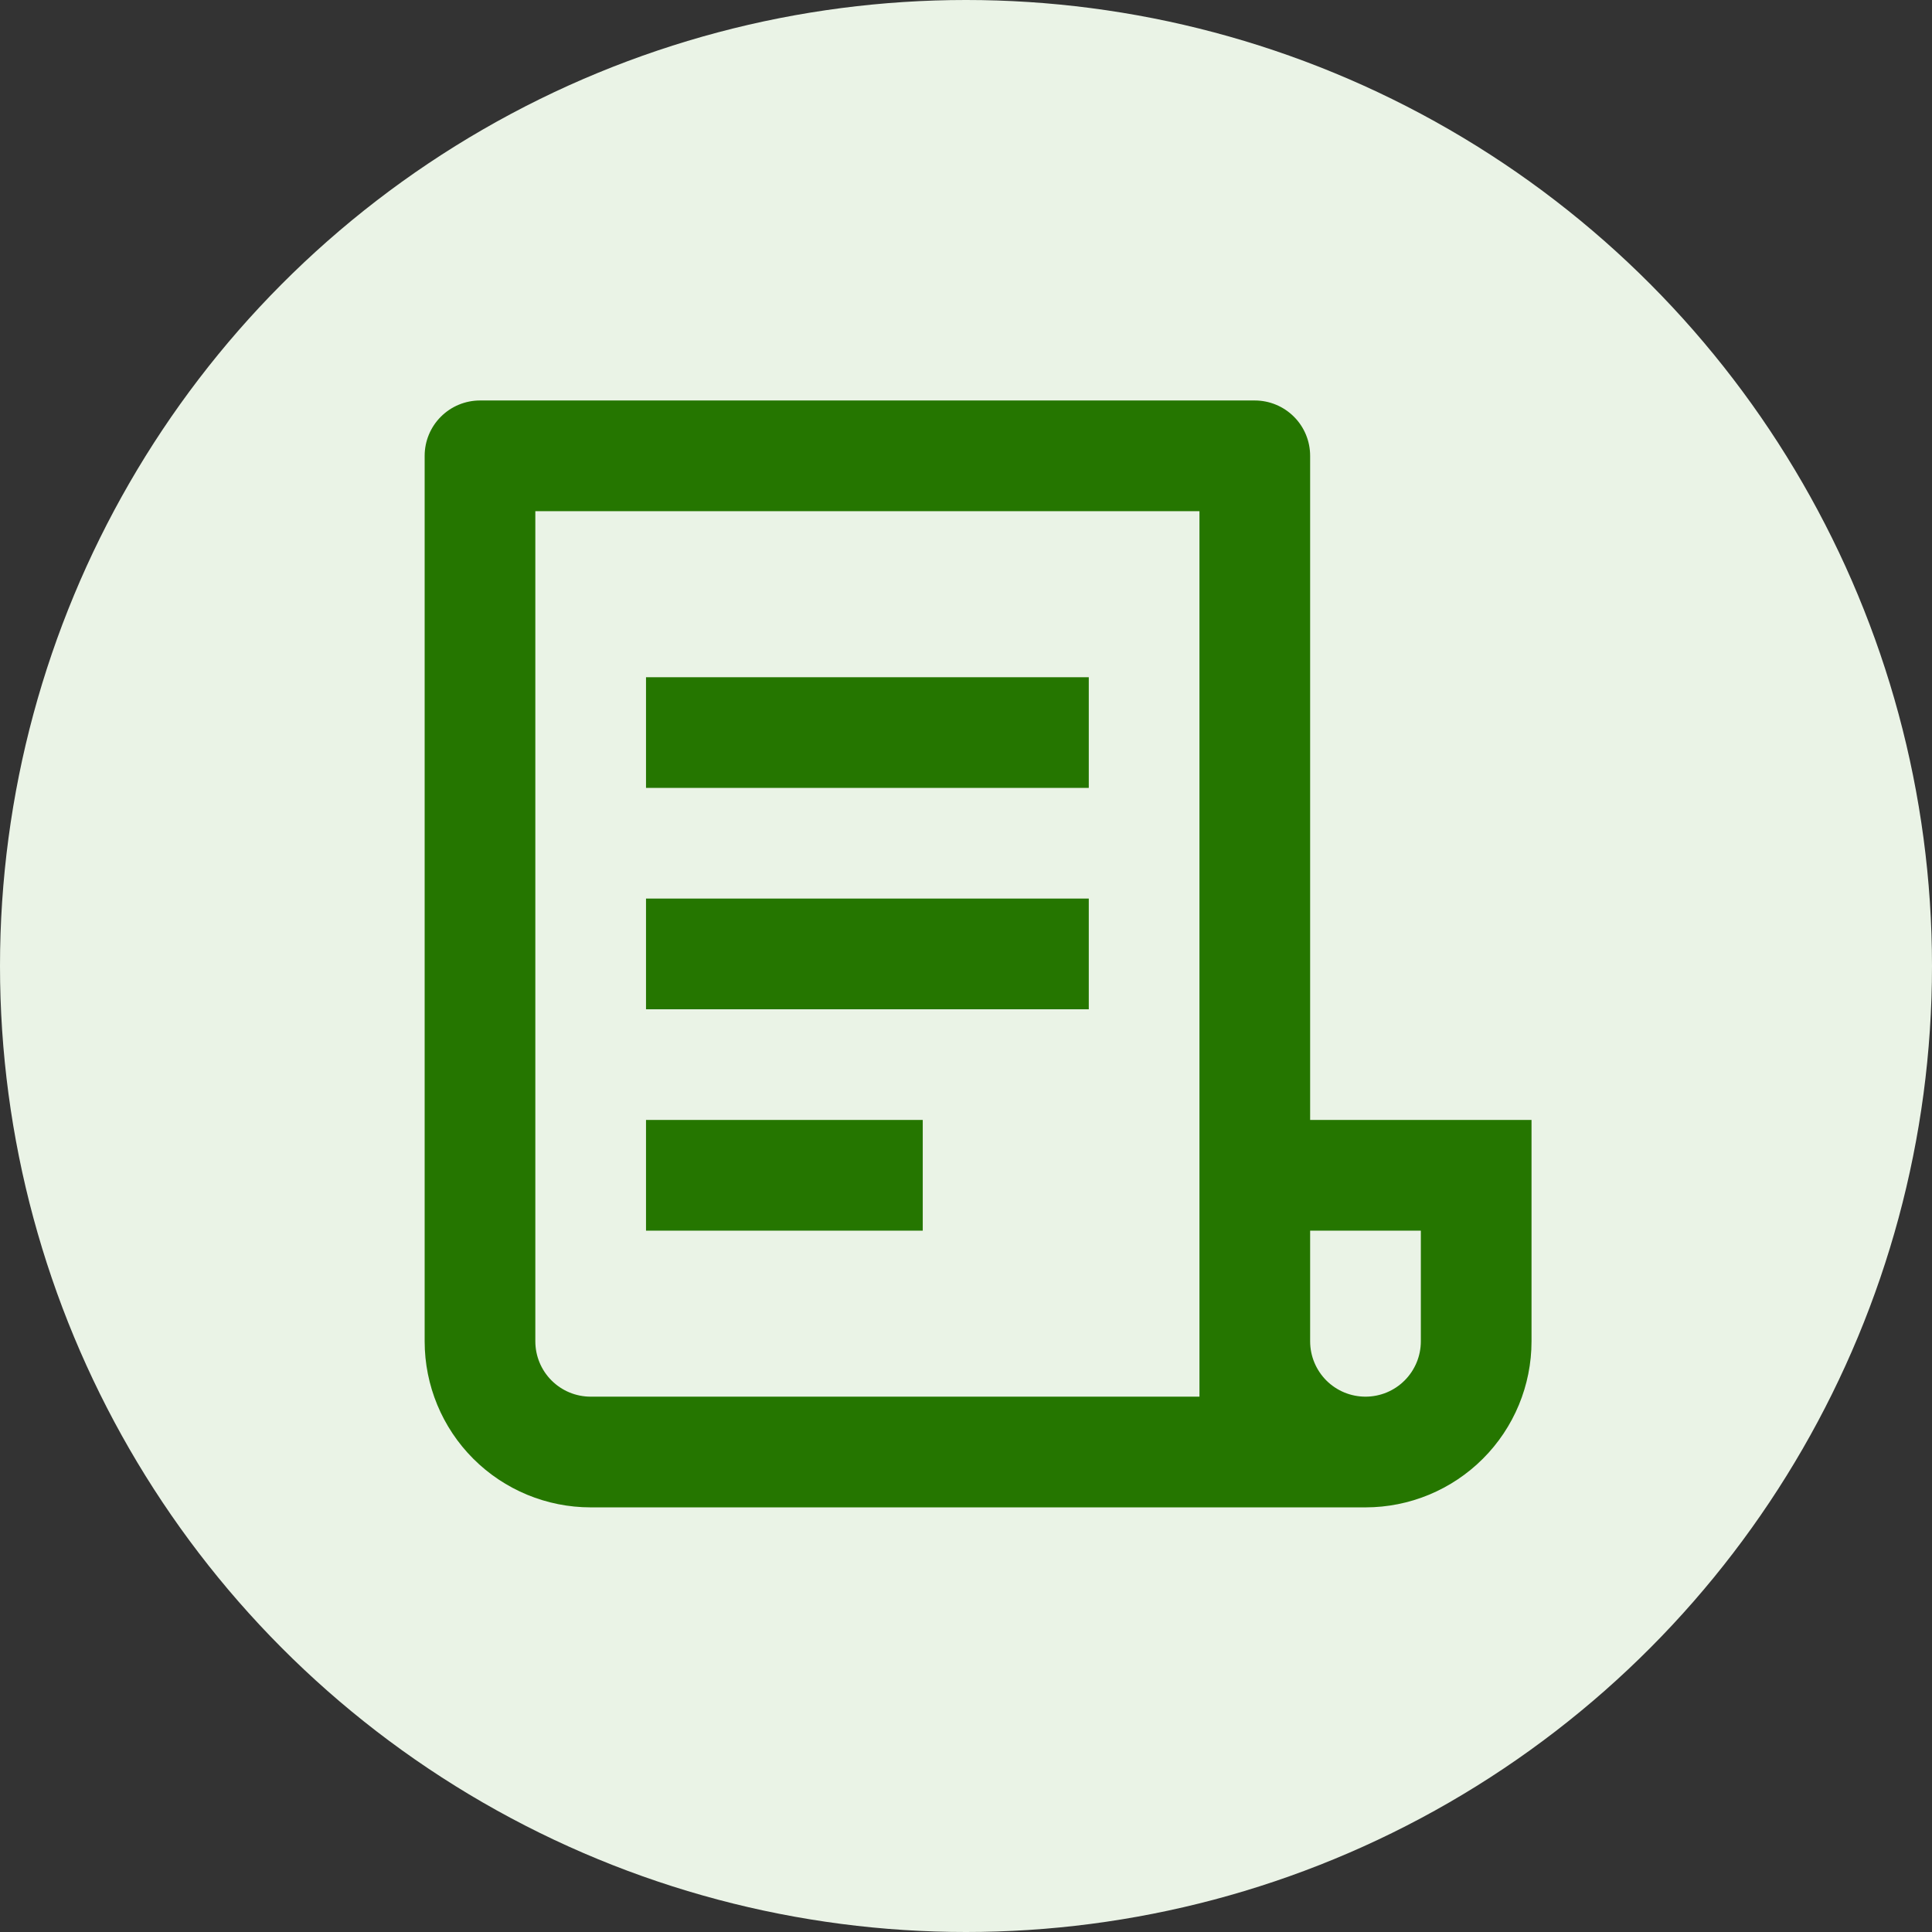 <svg width="80" height="80" viewBox="0 0 80 80" fill="none" xmlns="http://www.w3.org/2000/svg">
<rect x="0" y="0" width="80" height="80" fill="#333333" stroke="none"/>
<circle cx="40" cy="40" r="40" fill="#EAF3E6"/>
<g clip-path="url(#clip0_21418_4091)">
<path d="M56.542 62.417H24.459C22.635 62.417 20.886 61.692 19.597 60.403C18.308 59.114 17.584 57.365 17.584 55.542V18.875C17.584 18.267 17.825 17.684 18.255 17.255C18.684 16.825 19.267 16.583 19.875 16.583H51.959C52.566 16.583 53.149 16.825 53.579 17.255C54.009 17.684 54.25 18.267 54.25 18.875V46.375H63.417V55.542C63.417 57.365 62.693 59.114 61.403 60.403C60.114 61.692 58.365 62.417 56.542 62.417ZM54.25 50.958V55.542C54.25 56.149 54.492 56.732 54.921 57.162C55.351 57.592 55.934 57.833 56.542 57.833C57.15 57.833 57.733 57.592 58.162 57.162C58.592 56.732 58.834 56.149 58.834 55.542V50.958H54.25ZM49.667 57.833V21.167H22.167V55.542C22.167 56.149 22.408 56.732 22.838 57.162C23.268 57.592 23.851 57.833 24.459 57.833H49.667ZM26.75 28.042H45.084V32.625H26.75V28.042ZM26.75 37.208H45.084V41.792H26.75V37.208ZM26.75 46.375H38.209V50.958H26.75V46.375Z" fill="#257600"/>
</g>
<defs>
<clipPath id="clip0_21418_4091">
<rect width="55" height="55" fill="white" transform="translate(13 12)"/>
</clipPath>
</defs>
</svg>
